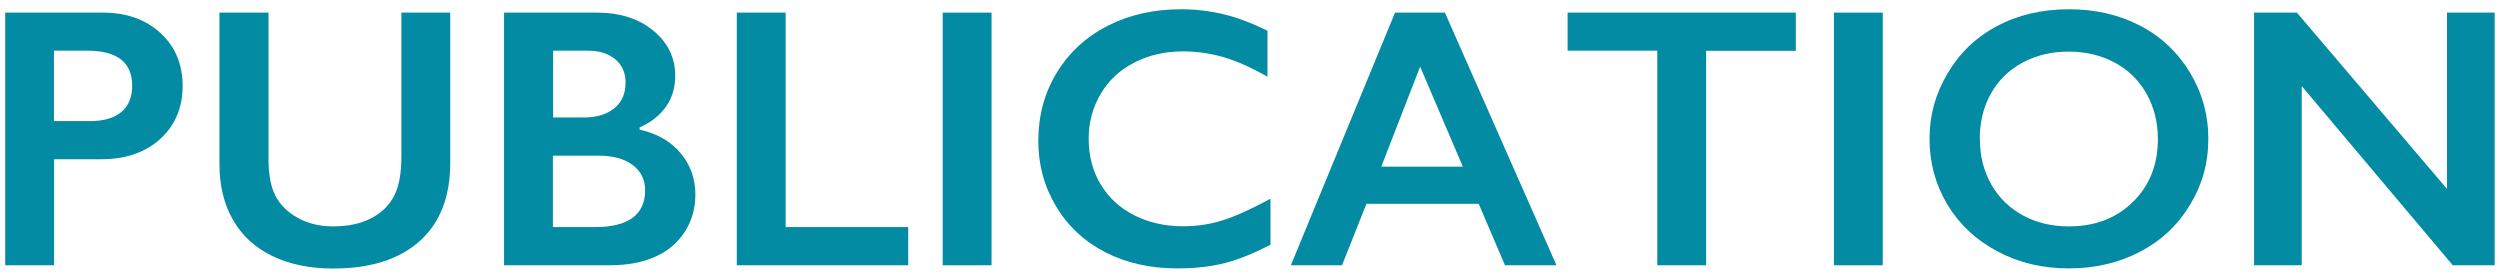 <?xml version="1.0" encoding="UTF-8"?>
<svg xmlns="http://www.w3.org/2000/svg" width="216" height="24" version="1.1" viewBox="0 0 216 24">
  <!-- Generator: Adobe Illustrator 28.7.1, SVG Export Plug-In . SVG Version: 1.2.0 Build 142)  -->
  <g>
    <g id="_レイヤー_1" data-name="レイヤー_1">
      <g>
        <path d="M8.89,1.09c2.04,0,3.7.59,4.98,1.77,1.28,1.18,1.91,2.71,1.91,4.57s-.65,3.41-1.94,4.58c-1.29,1.17-3,1.75-5.11,1.75h-4.06v9.16H.45V1.09h8.44ZM7.84,10.46c1.12,0,2-.26,2.63-.77.63-.52.95-1.28.95-2.29,0-2.01-1.29-3.02-3.88-3.02h-2.88v6.08h3.17Z" fill="#028ba2"/>
        <path d="M23.2,1.09v12.7c0,1.3.2,2.34.59,3.11.39.77,1.03,1.41,1.91,1.91.89.5,1.92.75,3.09.75,1.29,0,2.39-.24,3.29-.71.9-.47,1.56-1.12,1.98-1.94.42-.82.62-1.95.62-3.4V1.09h4.22v12.97c0,2.94-.88,5.2-2.64,6.77-1.76,1.58-4.25,2.37-7.47,2.37-2.02,0-3.77-.36-5.26-1.08s-2.62-1.76-3.4-3.12-1.17-2.96-1.17-4.79V1.09h4.23Z" fill="#028ba2"/>
        <path d="M51.56,1.09c2,0,3.63.52,4.89,1.56,1.26,1.04,1.89,2.34,1.89,3.91,0,1-.26,1.88-.79,2.64-.53.76-1.29,1.37-2.29,1.81v.19c1.52.34,2.71,1.02,3.55,2.04.85,1.02,1.27,2.21,1.27,3.57,0,1.21-.31,2.29-.93,3.24-.62.95-1.48,1.67-2.58,2.15-1.1.48-2.39.72-3.88.72h-9.14V1.09h8ZM50.44,10.15c1.11,0,1.99-.27,2.64-.8.65-.53.97-1.27.97-2.22,0-.84-.3-1.51-.89-2.01-.59-.49-1.38-.74-2.34-.74h-3.03v5.77h2.66ZM51.42,19.62c1.43,0,2.5-.27,3.23-.8.73-.54,1.09-1.33,1.09-2.37,0-.93-.36-1.66-1.09-2.2-.72-.54-1.7-.8-2.91-.8h-3.97v6.17h3.64Z" fill="#028ba2"/>
        <path d="M67.88,1.09v18.53h10.59v3.3h-14.81V1.09h4.22Z" fill="#028ba2"/>
        <path d="M85.67,1.09v21.83h-4.22V1.09h4.22Z" fill="#028ba2"/>
        <path d="M102.03.8c1.24,0,2.45.14,3.64.42s2.47.76,3.84,1.44v3.97c-1.34-.77-2.59-1.33-3.73-1.67s-2.33-.52-3.57-.52c-1.55,0-2.95.32-4.2.96s-2.22,1.54-2.91,2.71c-.69,1.17-1.04,2.46-1.04,3.89s.34,2.77,1.03,3.92,1.66,2.05,2.91,2.68c1.25.63,2.66.95,4.22.95,1.2,0,2.34-.17,3.43-.52,1.09-.34,2.46-.96,4.12-1.86v3.97c-1.42.74-2.72,1.27-3.91,1.58s-2.57.47-4.16.47c-2.3,0-4.36-.46-6.17-1.38-1.81-.92-3.24-2.24-4.27-3.96-1.04-1.72-1.55-3.61-1.55-5.66,0-2.2.53-4.17,1.6-5.92,1.07-1.75,2.54-3.1,4.41-4.05,1.87-.95,3.98-1.42,6.32-1.42Z" fill="#028ba2"/>
        <path d="M124.84,1.09l9.64,21.83h-4.45l-2.27-5.31h-9.7l-2.11,5.31h-4.42L120.53,1.09h4.31ZM119.34,14.4h7.05l-3.69-8.64-3.36,8.64Z" fill="#028ba2"/>
        <path d="M155.16,1.09v3.3h-7.75v18.53h-4.22V4.38h-7.75V1.09h19.72Z" fill="#028ba2"/>
        <path d="M162.67,1.09v21.83h-4.22V1.09h4.22Z" fill="#028ba2"/>
        <path d="M178.77.8c2.26,0,4.29.47,6.1,1.4,1.81.93,3.25,2.28,4.32,4.03,1.07,1.76,1.61,3.68,1.61,5.77s-.52,3.94-1.57,5.68c-1.05,1.75-2.48,3.1-4.31,4.06-1.83.96-3.89,1.45-6.18,1.45s-4.32-.49-6.16-1.47c-1.85-.98-3.29-2.33-4.32-4.04-1.03-1.71-1.55-3.61-1.55-5.68s.52-3.88,1.55-5.64,2.45-3.13,4.27-4.1c1.81-.97,3.9-1.46,6.25-1.46ZM171.06,12.01c0,1.45.33,2.75.98,3.91s1.57,2.05,2.74,2.69c1.17.64,2.5.95,3.98.95,2.24,0,4.08-.7,5.52-2.11s2.16-3.22,2.16-5.44c0-1.45-.33-2.75-.98-3.91-.65-1.16-1.57-2.06-2.75-2.69-1.18-.64-2.51-.95-3.99-.95s-2.81.32-3.99.96-2.09,1.54-2.73,2.69c-.64,1.15-.95,2.46-.95,3.91Z" fill="#028ba2"/>
        <path d="M198.45,1.09l12.97,15.23V1.09h4.12v21.83h-3.62l-13.05-15.48v15.48h-4.12V1.09h3.7Z" fill="#028ba2"/>
      </g>
    </g>
  </g>
</svg>